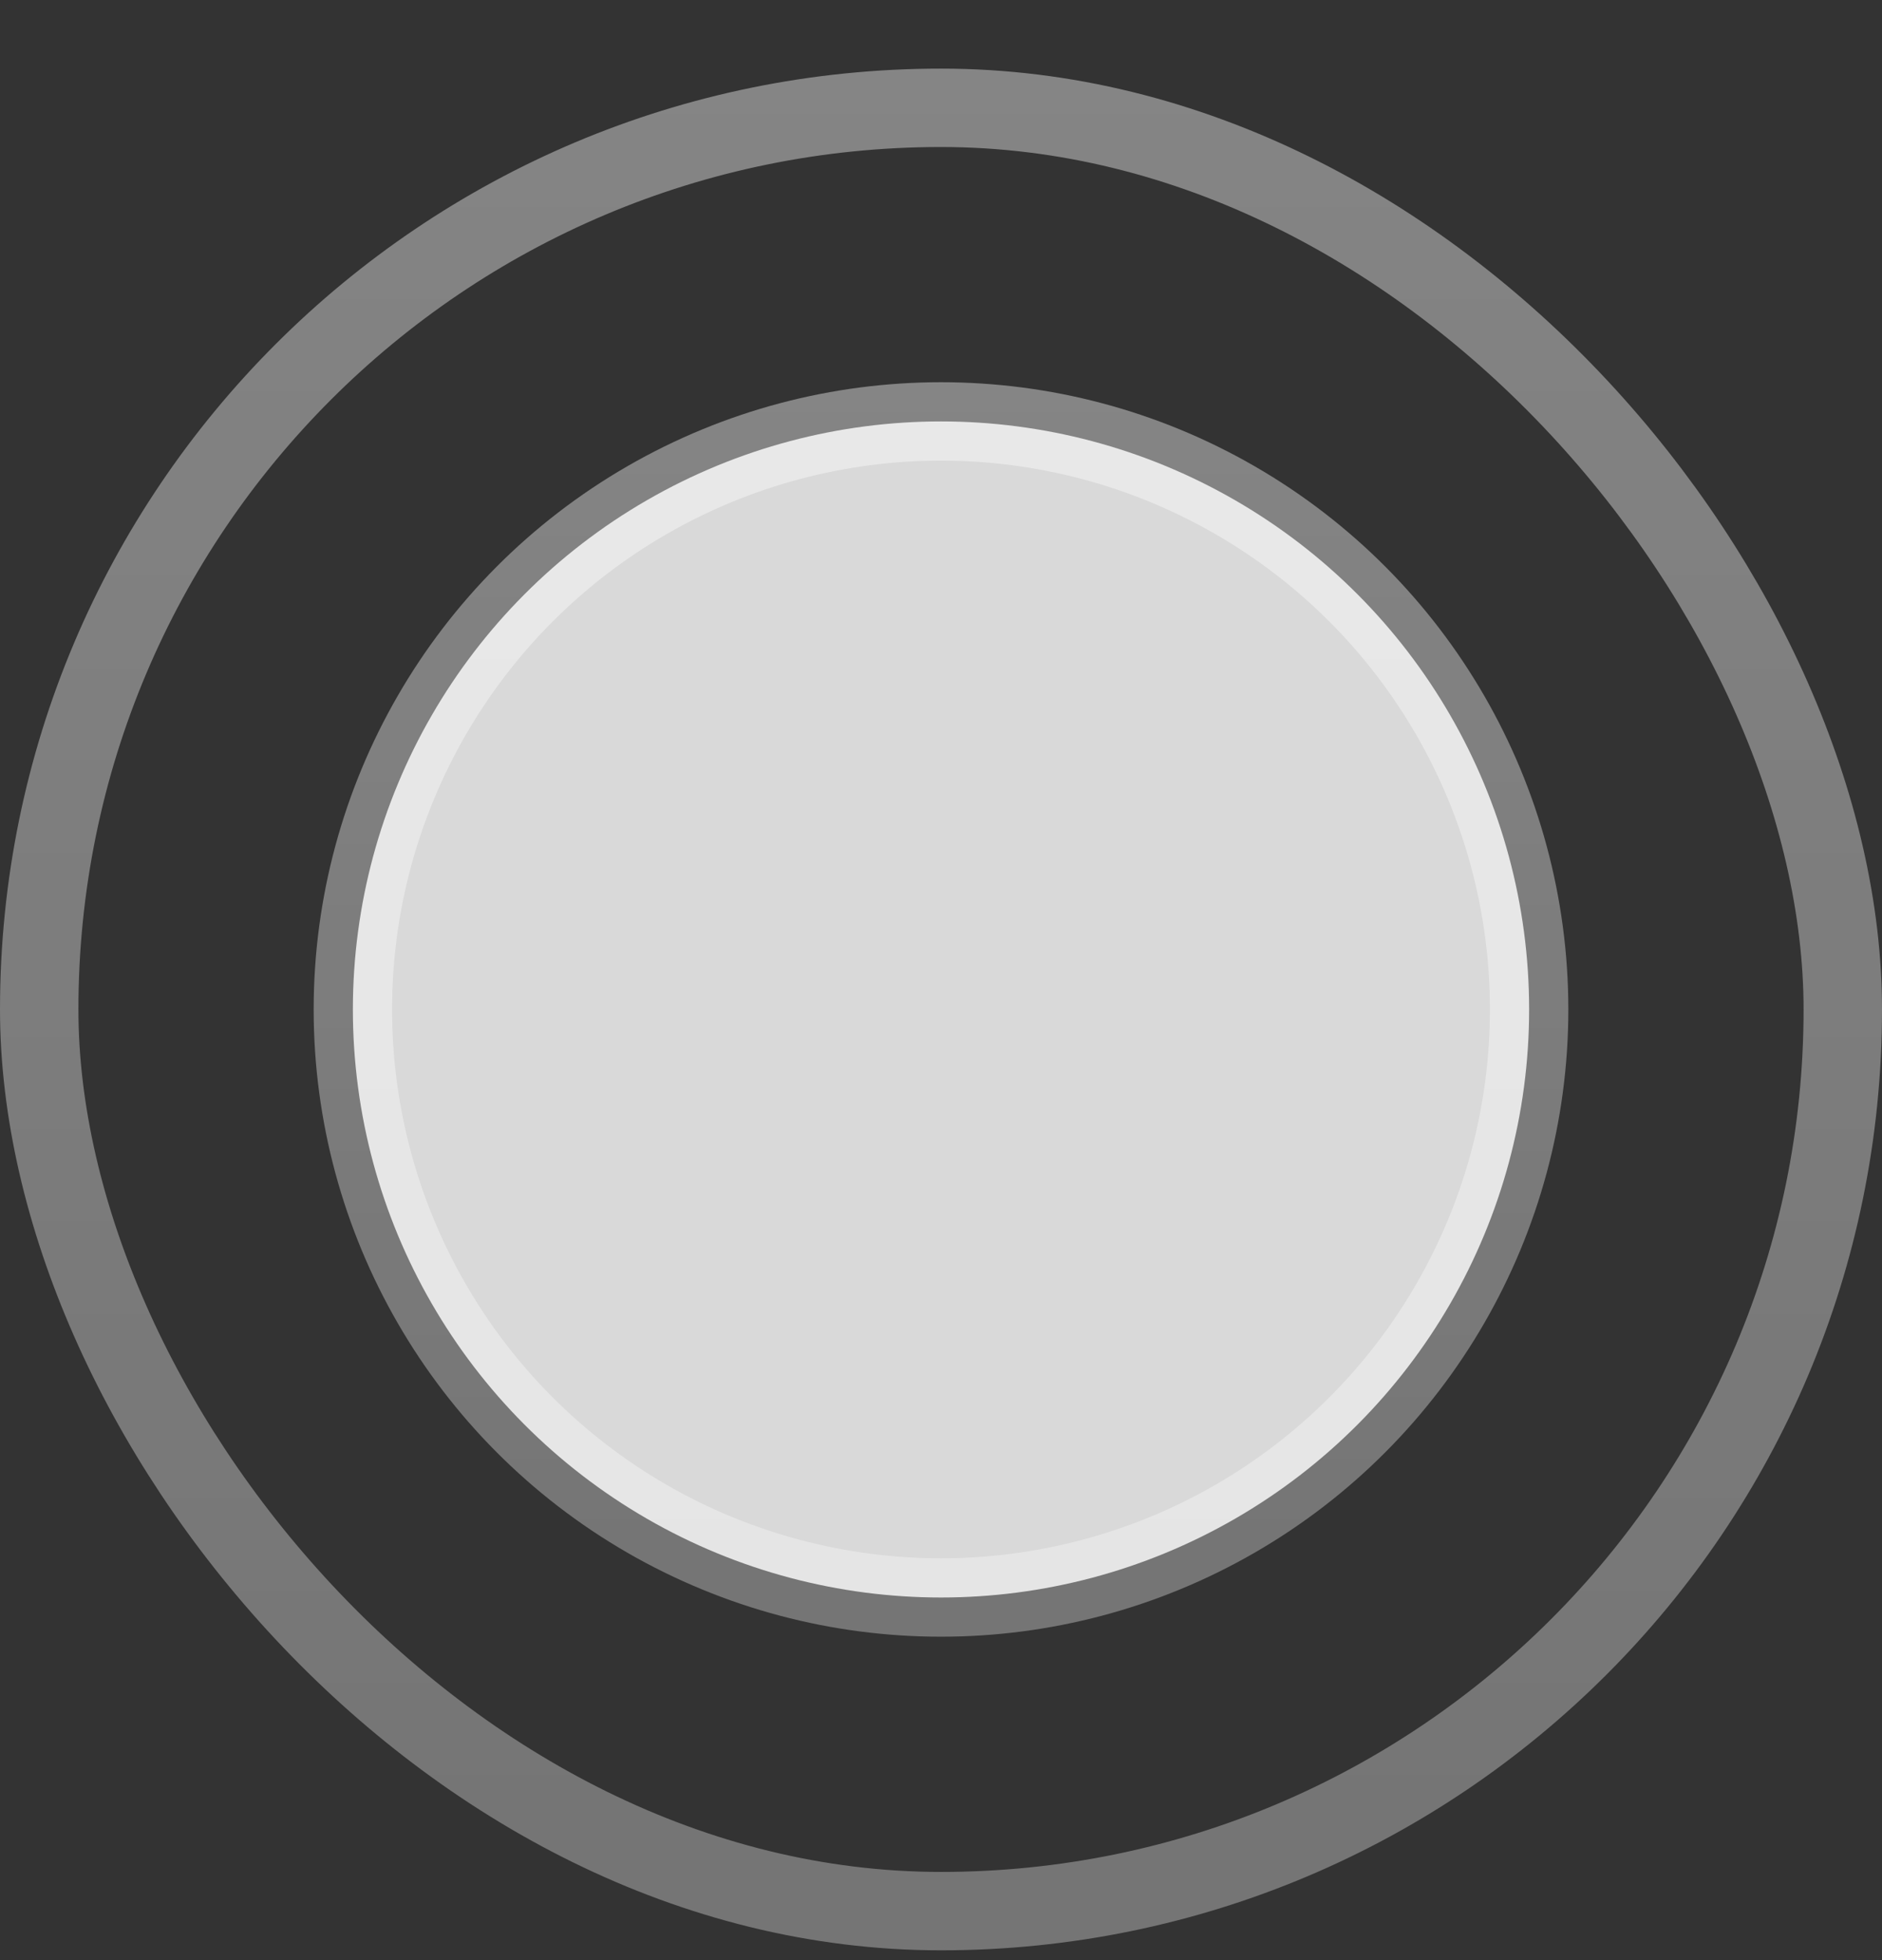 <svg width="24" height="25" viewBox="0 0 24 25" fill="none" xmlns="http://www.w3.org/2000/svg">
<rect x="0" y="0" width="24" height="25" fill="#333333" stroke="none"/>
<rect x="0.5" y="1.375" width="23" height="23" rx="11.5" stroke="url(#paint0_linear_854_1233)"/>
<circle cx="12" cy="12.875" r="7.5" fill="#D9D9D9" stroke="url(#paint1_linear_854_1233)"/>
<defs>
<linearGradient id="paint0_linear_854_1233" x1="12" y1="0.875" x2="12" y2="24.875" gradientUnits="userSpaceOnUse">
<stop stop-color="white" stop-opacity="0.4"/>
<stop offset="1" stop-color="white" stop-opacity="0.32"/>
</linearGradient>
<linearGradient id="paint1_linear_854_1233" x1="12" y1="4.875" x2="12" y2="20.875" gradientUnits="userSpaceOnUse">
<stop stop-color="white" stop-opacity="0.4"/>
<stop offset="1" stop-color="white" stop-opacity="0.32"/>
</linearGradient>
</defs>
</svg>
